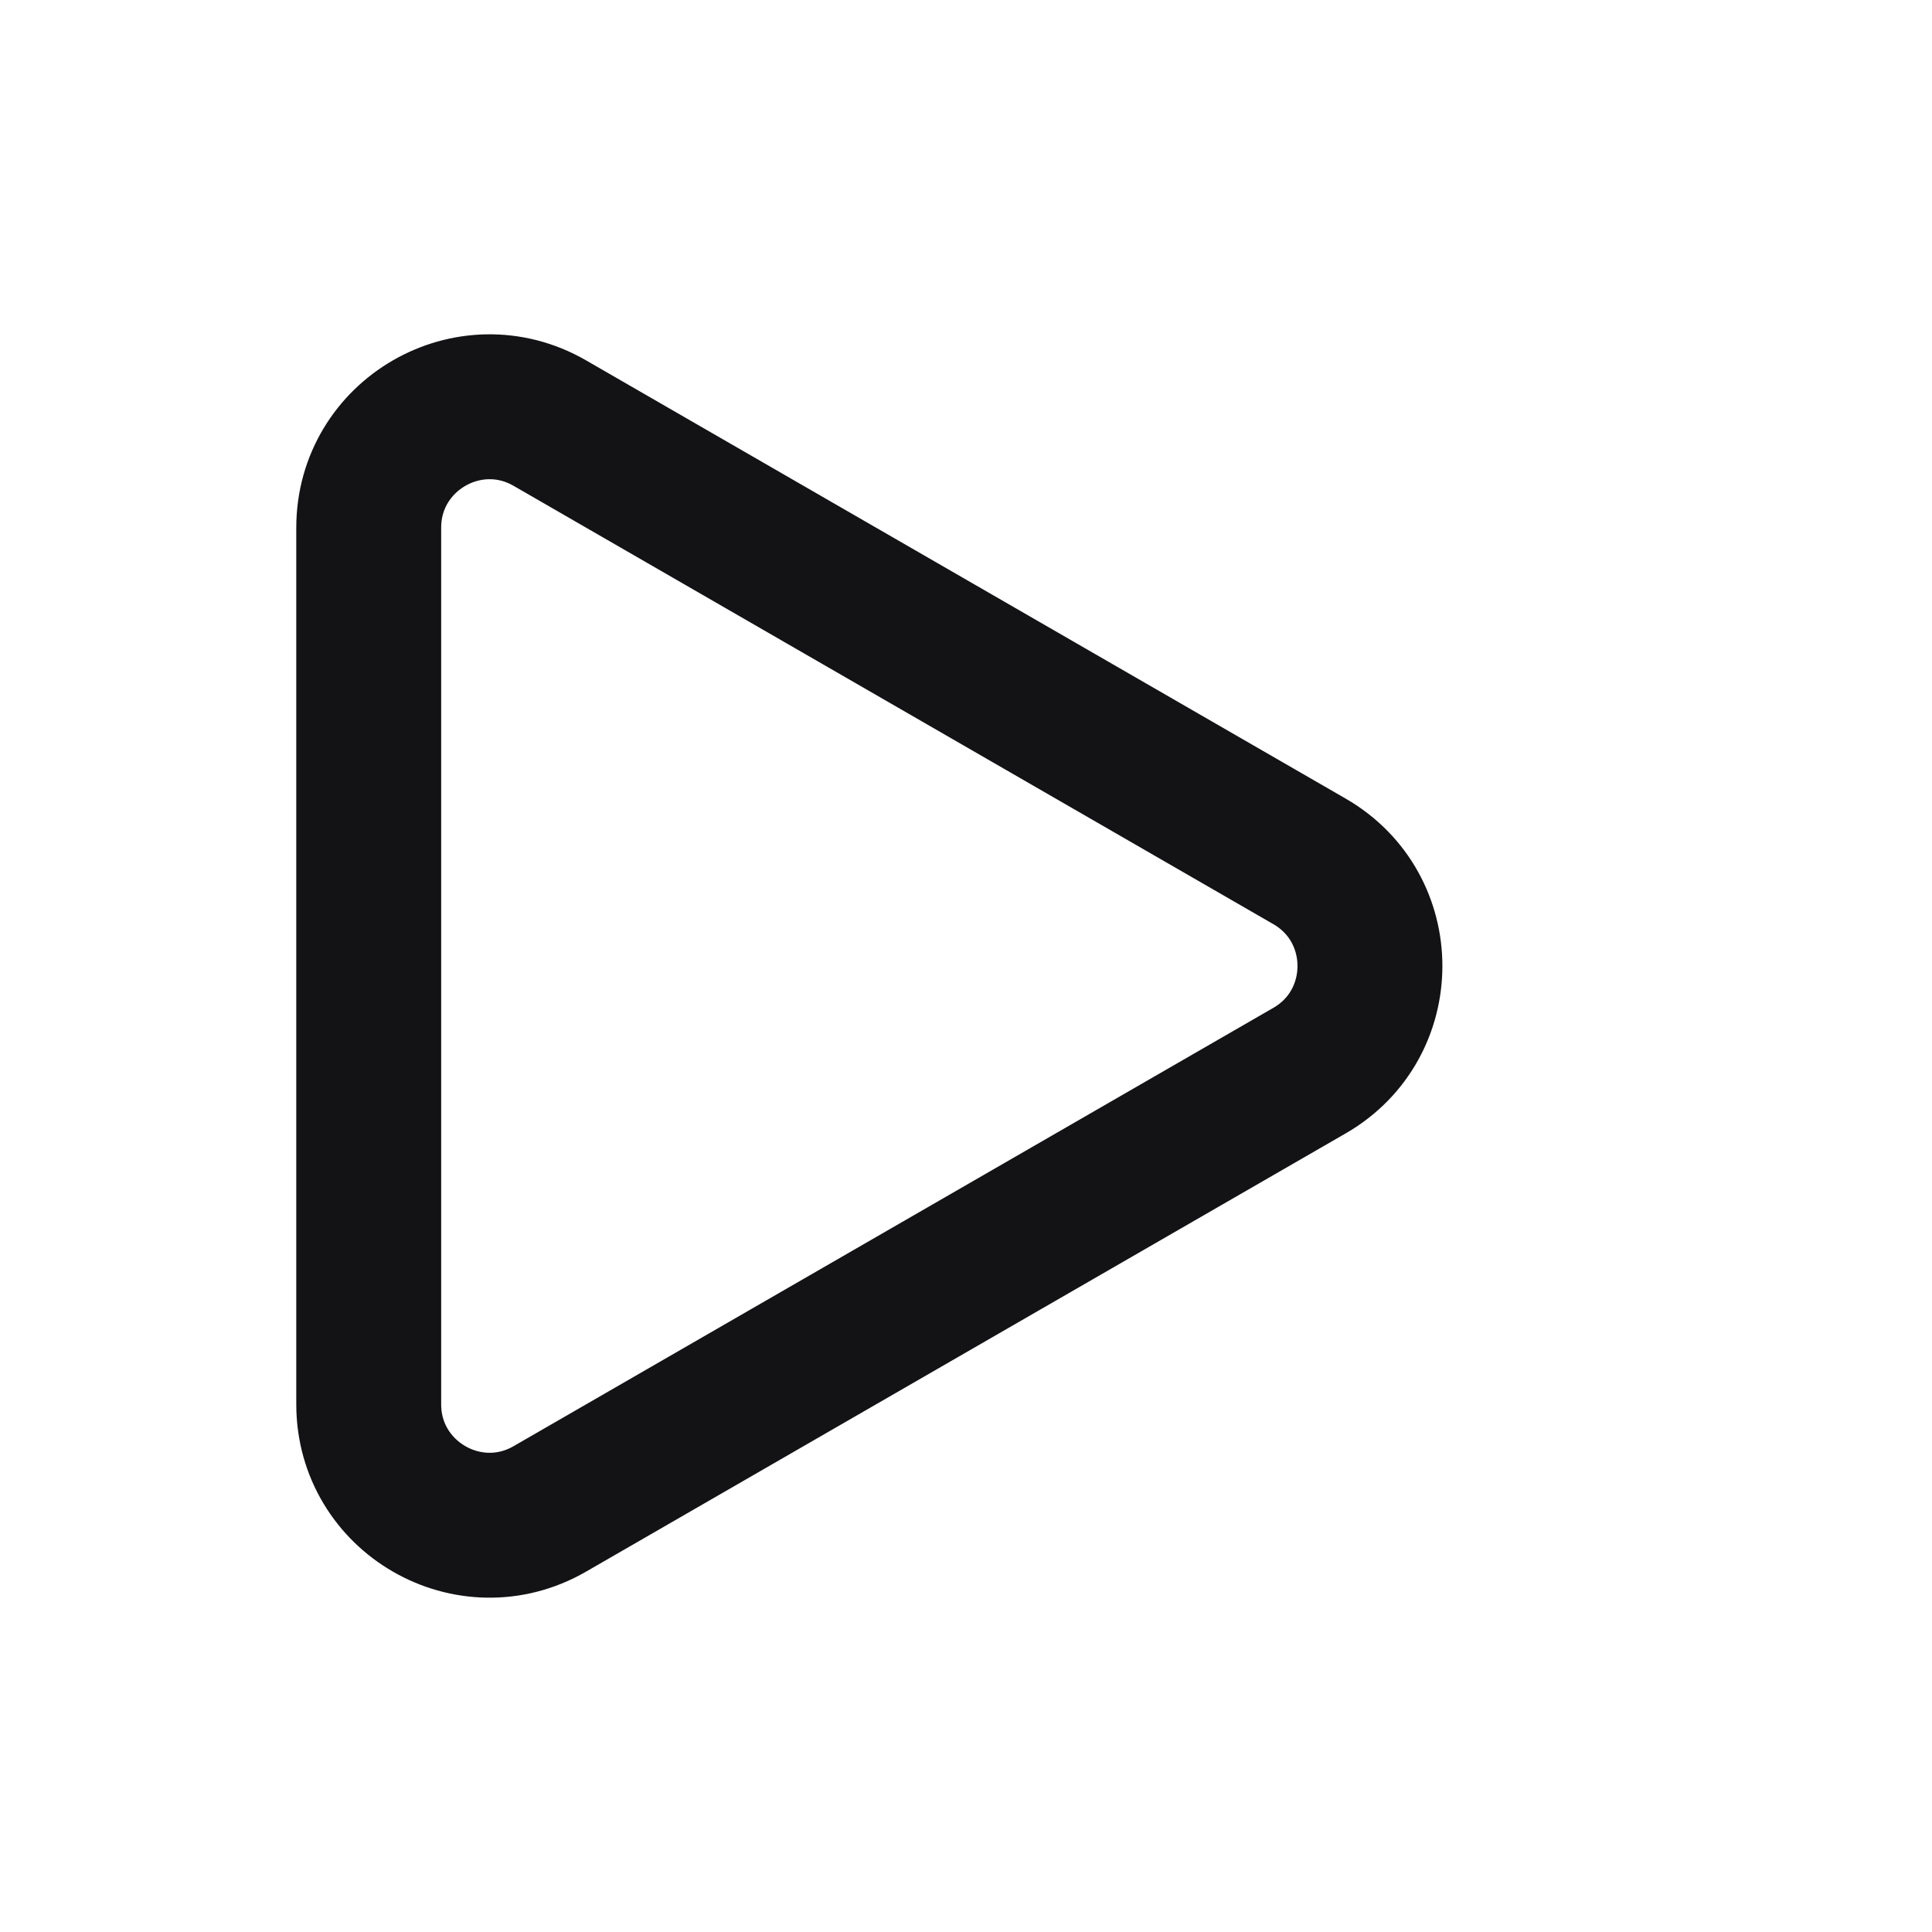 <svg width="20" height="20" viewBox="0 0 20 20" fill="none" xmlns="http://www.w3.org/2000/svg">
<path d="M3.817 5.463C3.817 4.501 4.858 3.899 5.692 4.38L13.556 8.917C14.39 9.398 14.39 10.602 13.556 11.083L5.692 15.62C4.858 16.101 3.817 15.499 3.817 14.537V5.463Z" stroke="#131214" stroke-width="1.5"/>
</svg>

